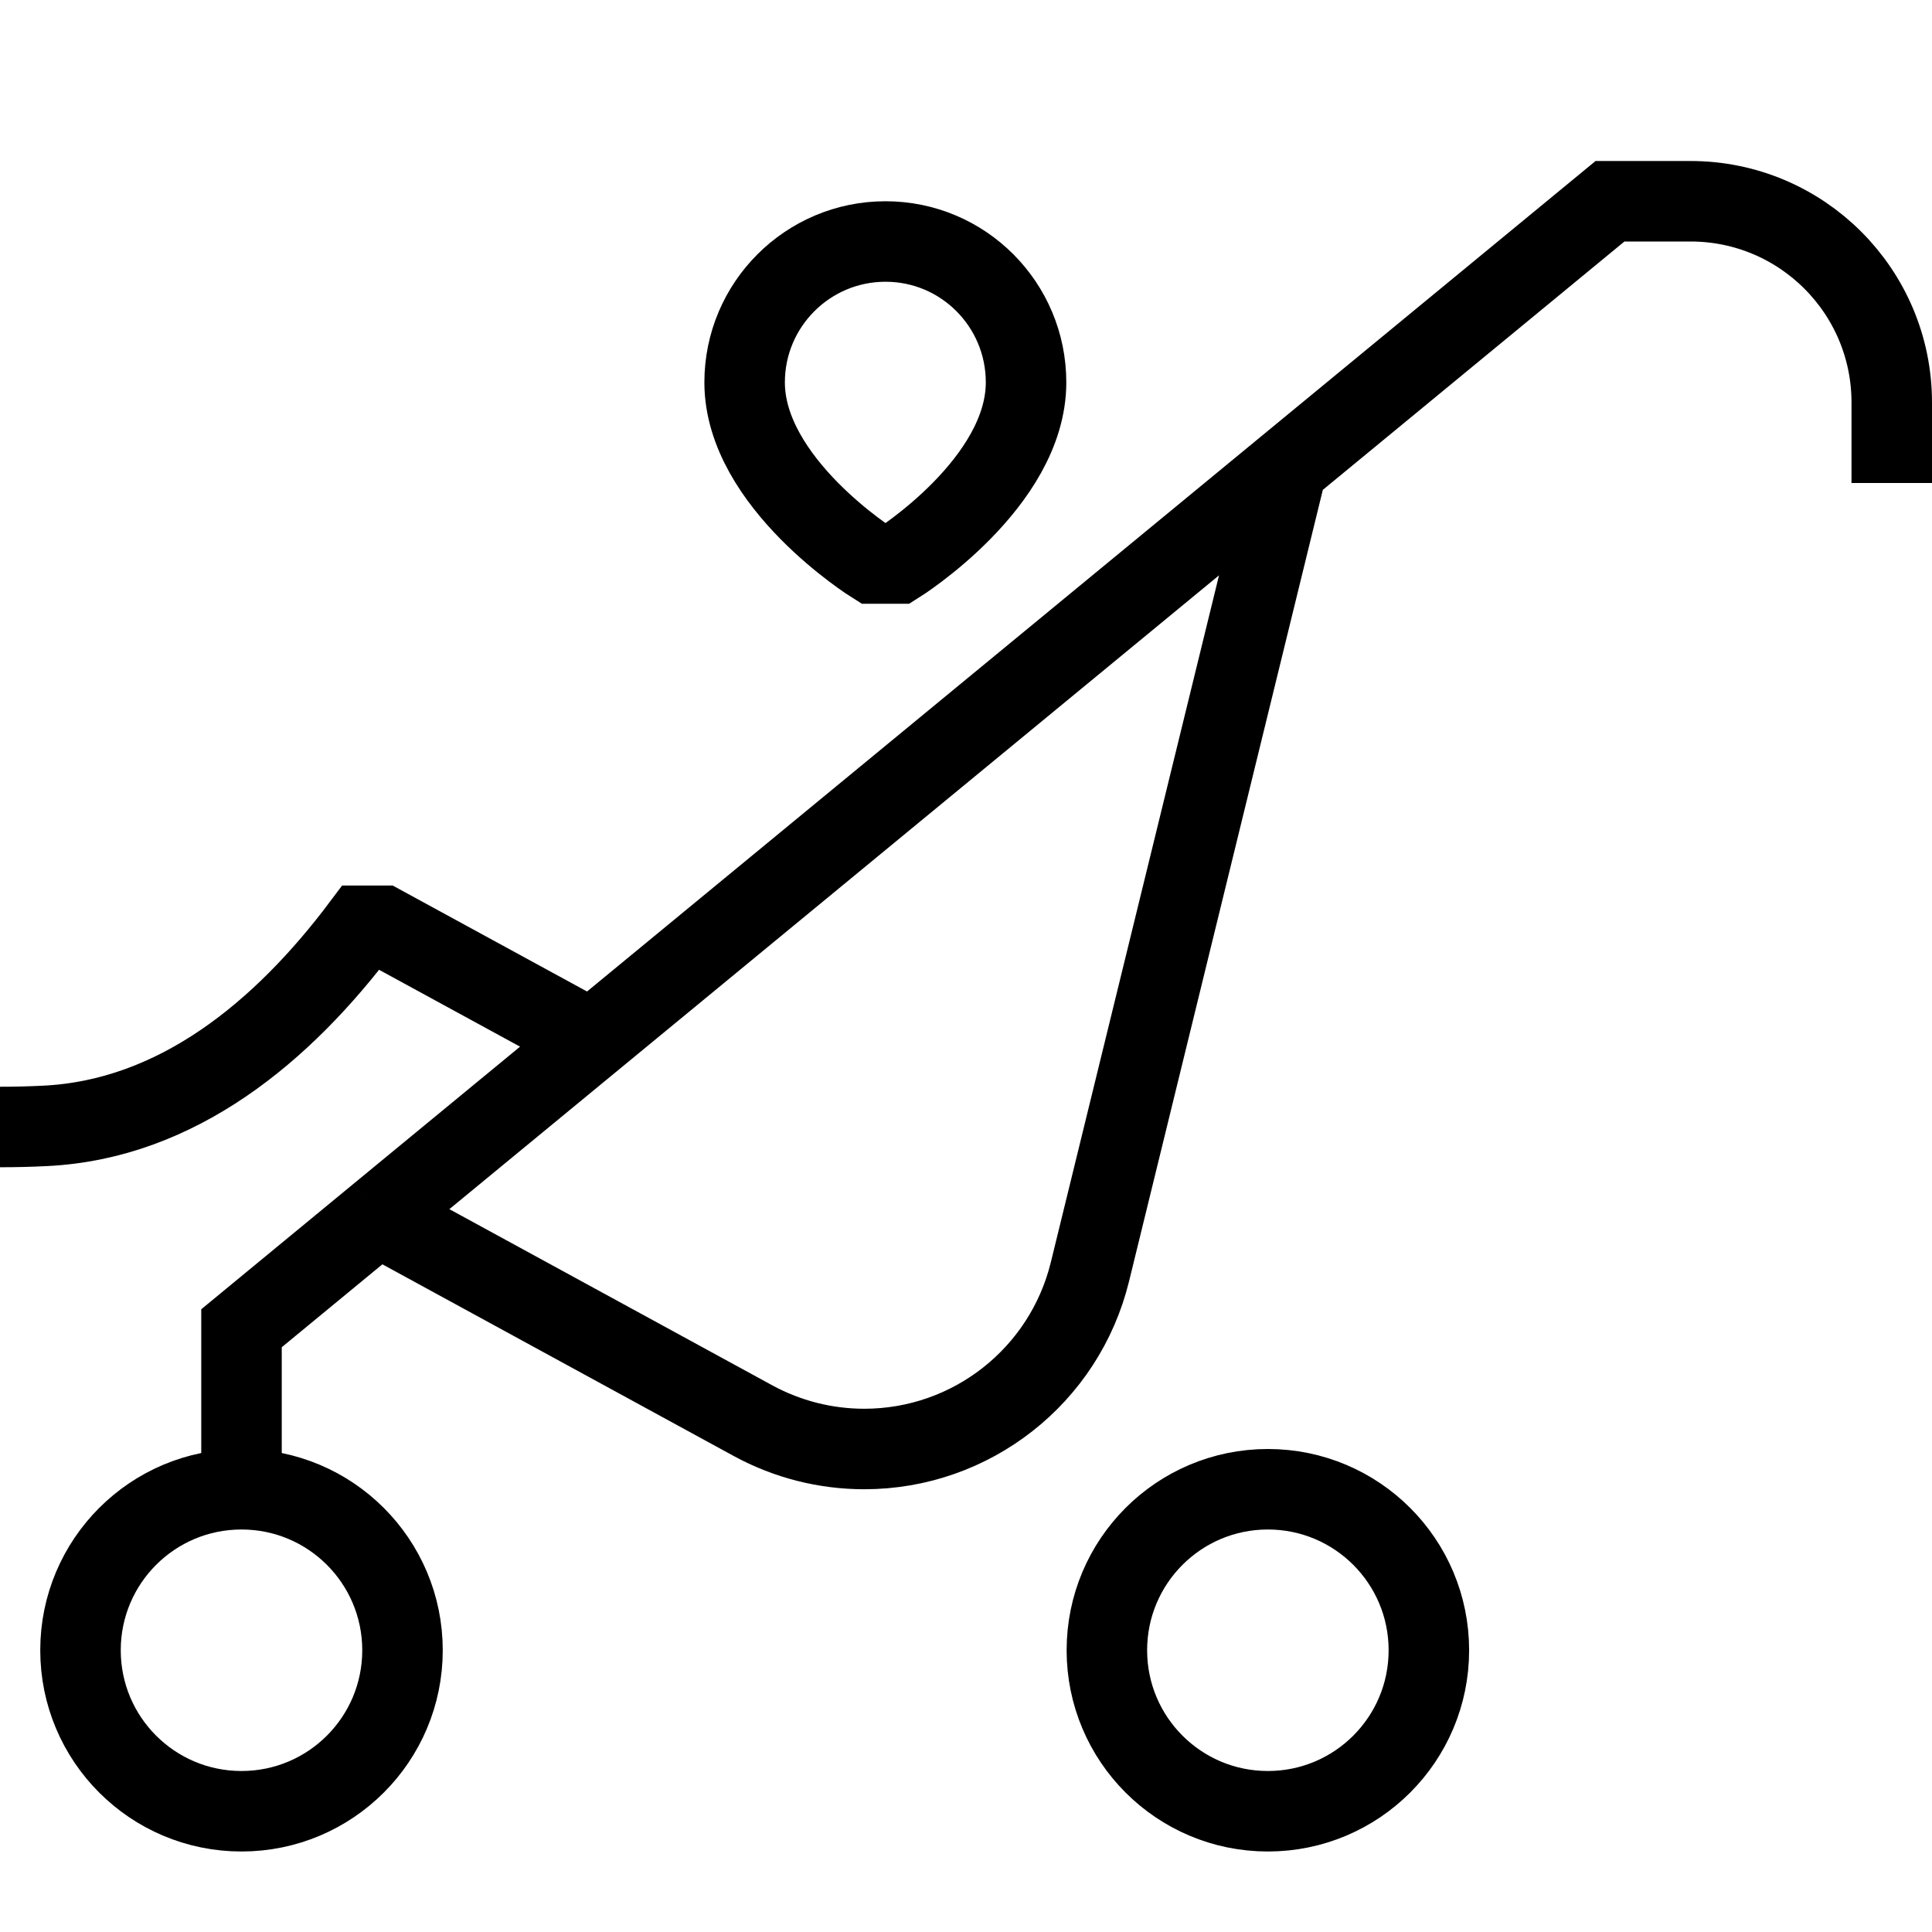 <svg xmlns="http://www.w3.org/2000/svg" fill="none" viewBox="0 0 24 24"><path stroke="#000" d="M3 18.5C4.105 18.5 5 19.395 5 20.5C5 21.605 4.105 22.5 3 22.5C1.895 22.5 1 21.605 1 20.5C1 19.395 1.895 18.5 3 18.5ZM3 18.5V16.5L4.693 15.105M23.5 6V5C23.5 3.619 22.381 2.5 21 2.5H20L4.693 15.105M16 5.75L13.539 15.801C13.222 17.092 12.065 18 10.736 18C10.253 18 9.778 17.879 9.354 17.648L4.693 15.105M0 14C0.197 14 0.384 13.995 0.561 13.986C2.203 13.906 3.514 12.815 4.5 11.5H4.75L7.358 12.922M17.75 20.5C17.75 21.605 16.855 22.5 15.75 22.5C14.645 22.5 13.75 21.605 13.75 20.5C13.75 19.395 14.645 18.5 15.75 18.5C16.855 18.5 17.75 19.395 17.75 20.5ZM10.85 7C10.85 7 9.25 6 9.25 4.75C9.25 3.784 10.034 3 11 3C11.966 3 12.746 3.784 12.746 4.75C12.746 6 11.15 7 11.15 7H10.85Z"></path></svg>